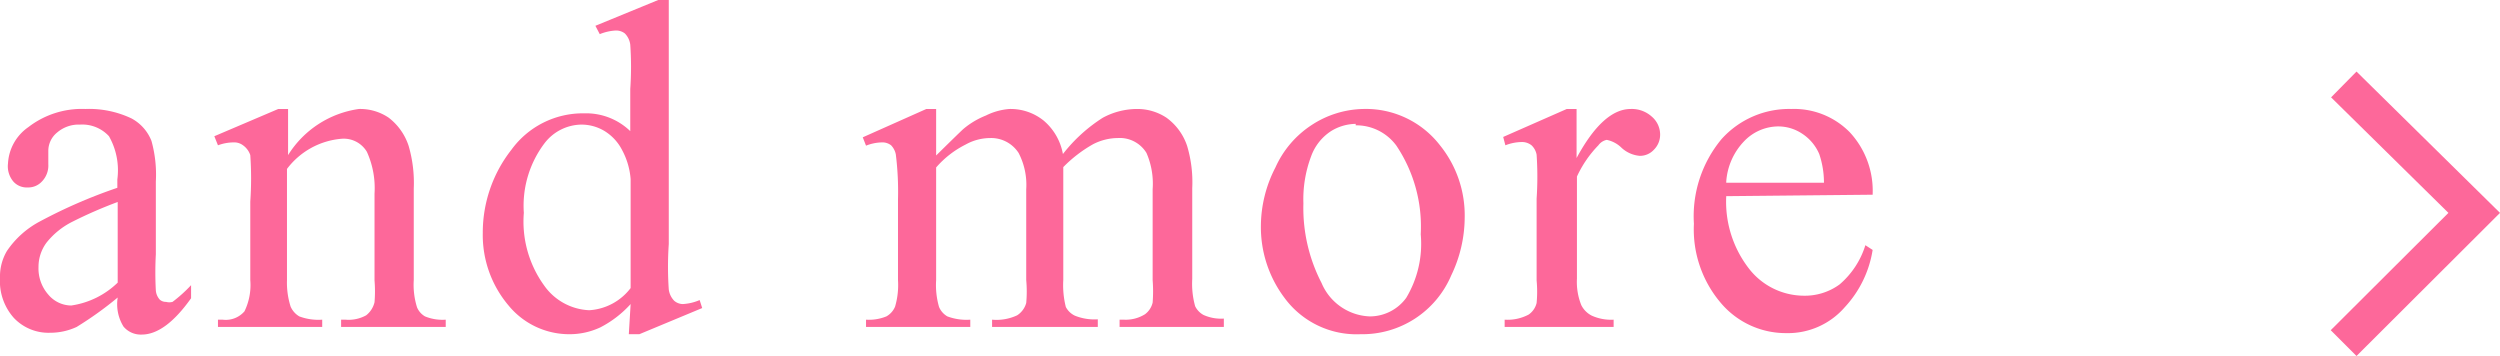 <svg xmlns="http://www.w3.org/2000/svg" viewBox="0 0 68.82 9.8"><defs><style>.cls-1{fill:#fd689a;}</style></defs><title>btn-more</title><g id="レイヤー_2" data-name="レイヤー 2"><g id="コンテンツ"><polygon class="cls-1" points="64.87 9.8 64.16 9.09 67.4 5.86 64.17 2.68 64.87 1.97 68.82 5.86 64.87 9.8"/><path class="cls-1" d="M3.24,8.19A9.75,9.75,0,0,1,2.11,9a1.72,1.72,0,0,1-.73.16,1.31,1.31,0,0,1-1-.41A1.52,1.52,0,0,1,0,7.65a1.38,1.38,0,0,1,.19-.74,2.51,2.51,0,0,1,.9-.81,14.09,14.09,0,0,1,2.14-.93V4.94A1.9,1.9,0,0,0,3,3.75a1,1,0,0,0-.8-.32.91.91,0,0,0-.63.22.65.65,0,0,0-.24.5v.37A.63.63,0,0,1,1.15,5a.51.51,0,0,1-.39.16A.49.49,0,0,1,.37,5,.65.65,0,0,1,.22,4.5a1.3,1.3,0,0,1,.56-1A2.41,2.41,0,0,1,2.35,3a2.72,2.72,0,0,1,1.27.26,1.2,1.2,0,0,1,.55.62A3.47,3.47,0,0,1,4.29,5V7a9.26,9.26,0,0,0,0,1,.43.43,0,0,0,.11.25.25.25,0,0,0,.17.06.34.34,0,0,0,.18,0,3.93,3.93,0,0,0,.51-.46v.36q-.71,1-1.36,1a.62.62,0,0,1-.5-.22A1.17,1.17,0,0,1,3.24,8.19Zm0-.41V5.56A12.22,12.22,0,0,0,2,6.1a2.13,2.13,0,0,0-.72.58,1.12,1.12,0,0,0-.22.67,1.09,1.09,0,0,0,.27.76.83.83,0,0,0,.63.3A2.31,2.31,0,0,0,3.24,7.78Z"/><path class="cls-1" d="M7.93,4.27A2.75,2.75,0,0,1,9.88,3a1.4,1.4,0,0,1,.82.24,1.6,1.6,0,0,1,.55.78,3.64,3.64,0,0,1,.14,1.17V7.71a2.08,2.08,0,0,0,.09.75.52.52,0,0,0,.22.25,1.27,1.27,0,0,0,.57.09V9H9.39V8.8h.12a1,1,0,0,0,.57-.12.65.65,0,0,0,.23-.36,3.64,3.64,0,0,0,0-.6V5.33a2.42,2.42,0,0,0-.21-1.15.74.74,0,0,0-.7-.36,2.1,2.1,0,0,0-1.5.83V7.71A2.18,2.18,0,0,0,8,8.44a.58.58,0,0,0,.24.27,1.5,1.5,0,0,0,.63.09V9H6V8.8h.13a.68.68,0,0,0,.6-.23,1.65,1.65,0,0,0,.16-.86V5.55a9.28,9.28,0,0,0,0-1.28A.54.54,0,0,0,6.69,4a.4.4,0,0,0-.26-.08A1.24,1.24,0,0,0,6,4L5.9,3.75,7.66,3h.27Z"/><path class="cls-1" d="M17.36,8.37a2.94,2.94,0,0,1-.83.64,2,2,0,0,1-.88.19A2.16,2.16,0,0,1,14,8.41a3,3,0,0,1-.71-2,3.69,3.69,0,0,1,.79-2.29,2.43,2.43,0,0,1,2-1,1.75,1.75,0,0,1,1.27.49V2.45a8.84,8.84,0,0,0,0-1.22.53.53,0,0,0-.15-.31.39.39,0,0,0-.25-.08,1.35,1.35,0,0,0-.44.1L16.39.71,18.12,0h.29V6.72a9.15,9.15,0,0,0,0,1.25.55.55,0,0,0,.15.31.37.37,0,0,0,.24.09,1.36,1.36,0,0,0,.46-.11l.07.22-1.73.72h-.29Zm0-.44v-3a2,2,0,0,0-.23-.79,1.32,1.32,0,0,0-.5-.54A1.23,1.23,0,0,0,16,3.43a1.3,1.3,0,0,0-1,.5,2.85,2.85,0,0,0-.58,1.93,3,3,0,0,0,.56,2,1.6,1.6,0,0,0,1.24.68A1.55,1.55,0,0,0,17.36,7.93Z"/><path class="cls-1" d="M25.77,4.28q.64-.63.75-.73a2.25,2.25,0,0,1,.62-.37A1.74,1.74,0,0,1,27.79,3a1.45,1.45,0,0,1,.94.32,1.57,1.57,0,0,1,.53.92,4.33,4.33,0,0,1,1.1-1A2,2,0,0,1,31.29,3a1.45,1.45,0,0,1,.82.24,1.57,1.57,0,0,1,.57.78,3.49,3.49,0,0,1,.14,1.16v2.5a2.3,2.3,0,0,0,.08.75.55.55,0,0,0,.23.24,1.18,1.18,0,0,0,.56.1V9H30.82V8.8h.12a1,1,0,0,0,.58-.15.56.56,0,0,0,.21-.32,4,4,0,0,0,0-.62V5.21a2.12,2.12,0,0,0-.17-1,.86.86,0,0,0-.79-.41,1.51,1.51,0,0,0-.68.17,3.68,3.68,0,0,0-.82.63V7.71a2.45,2.45,0,0,0,.07.74.54.54,0,0,0,.25.24,1.44,1.44,0,0,0,.63.1V9H27.31V8.8A1.34,1.34,0,0,0,28,8.68a.59.59,0,0,0,.25-.34,3.47,3.47,0,0,0,0-.63V5.21a1.9,1.9,0,0,0-.21-1,.9.9,0,0,0-.78-.41,1.4,1.4,0,0,0-.68.18,2.63,2.63,0,0,0-.81.63V7.71a2.16,2.16,0,0,0,.08.74.54.54,0,0,0,.23.26,1.5,1.5,0,0,0,.63.09V9H23.84V8.8a1.27,1.27,0,0,0,.56-.09.55.55,0,0,0,.24-.27,2.11,2.11,0,0,0,.08-.73V5.49a8.22,8.22,0,0,0-.06-1.24A.5.5,0,0,0,24.53,4a.39.39,0,0,0-.26-.08,1.24,1.24,0,0,0-.43.09l-.09-.23L25.5,3h.27Z"/><path class="cls-1" d="M37.52,3a2.58,2.58,0,0,1,2.12,1,3.07,3.07,0,0,1,.68,2,3.7,3.7,0,0,1-.37,1.58A2.66,2.66,0,0,1,37.45,9.2a2.46,2.46,0,0,1-2.09-1,3.24,3.24,0,0,1-.65-2,3.53,3.53,0,0,1,.4-1.59,2.72,2.72,0,0,1,1-1.17A2.68,2.68,0,0,1,37.52,3Zm-.2.41a1.32,1.32,0,0,0-.68.2,1.39,1.39,0,0,0-.55.7,3.35,3.35,0,0,0-.21,1.29,4.49,4.49,0,0,0,.5,2.19,1.5,1.5,0,0,0,1.33.92,1.24,1.24,0,0,0,1-.51,2.89,2.89,0,0,0,.4-1.75,4,4,0,0,0-.67-2.44A1.37,1.37,0,0,0,37.32,3.45Z"/><path class="cls-1" d="M43.4,3V4.35Q44.13,3,44.89,3a.82.82,0,0,1,.58.21.65.65,0,0,1,.23.49.58.58,0,0,1-.17.42.52.52,0,0,1-.39.17.84.84,0,0,1-.5-.22.82.82,0,0,0-.41-.22A.38.38,0,0,0,44,4a3.07,3.07,0,0,0-.59.86V7.67a1.71,1.71,0,0,0,.12.73.65.65,0,0,0,.29.29,1.29,1.29,0,0,0,.6.11V9h-3V8.8a1.24,1.24,0,0,0,.66-.14.54.54,0,0,0,.22-.32,3.31,3.31,0,0,0,0-.62V5.47a9.14,9.14,0,0,0,0-1.21A.47.47,0,0,0,42.16,4a.42.42,0,0,0-.28-.09,1.27,1.27,0,0,0-.44.09l-.06-.23L43.13,3Z"/><path class="cls-1" d="M47.52,5.4a3,3,0,0,0,.63,2,1.92,1.92,0,0,0,1.49.74,1.62,1.62,0,0,0,1-.31,2.32,2.32,0,0,0,.71-1.08l.2.13a3,3,0,0,1-.77,1.58,2.07,2.07,0,0,1-1.61.71,2.34,2.34,0,0,1-1.79-.82,3.12,3.12,0,0,1-.75-2.19,3.32,3.32,0,0,1,.76-2.33A2.5,2.5,0,0,1,49.31,3a2.15,2.15,0,0,1,1.61.64,2.37,2.37,0,0,1,.63,1.72Zm0-.37h2.69a2.45,2.45,0,0,0-.13-.79,1.26,1.26,0,0,0-.47-.56,1.19,1.19,0,0,0-.66-.2,1.31,1.31,0,0,0-.94.41A1.78,1.78,0,0,0,47.52,5Z"/></g></g></svg>